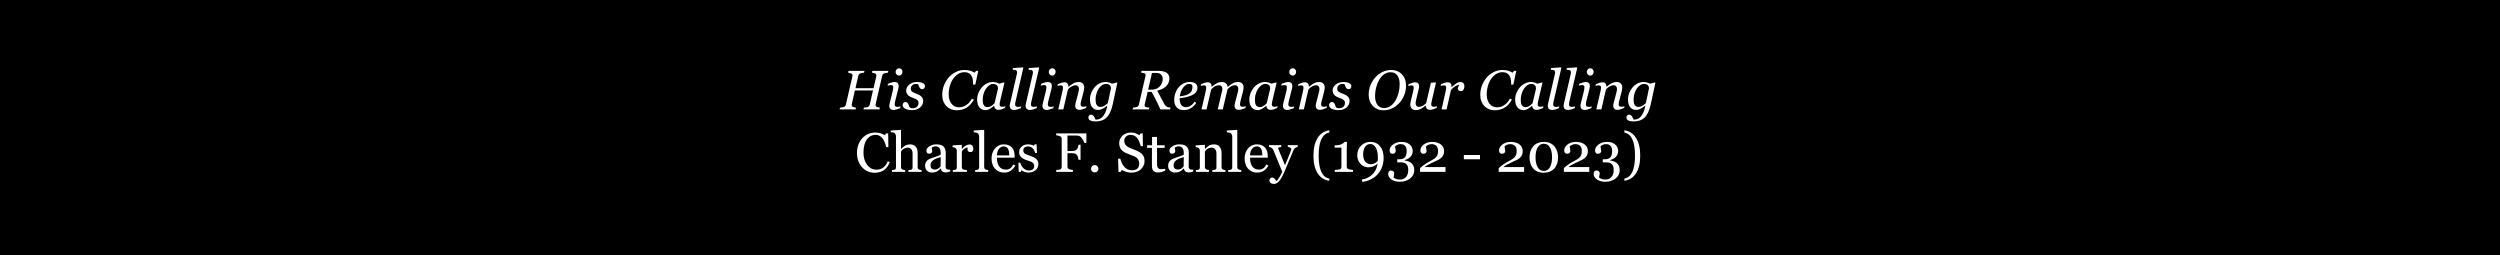 <svg width="1440" height="147" viewBox="0 0 1440 147" fill="none" xmlns="http://www.w3.org/2000/svg">
<rect x="0" y="0" width="1440" height="147" fill="#808080" stroke="none"/>
<g clip-path="url(#clip0_311_2)">
<path d="M1440 0H0V147H1440V0Z" fill="black"/>
<path d="M1440 0H0V147H1440V0Z" stroke="black"/>
<path d="M511.688 40.828L511.453 41.859C511.161 41.87 510.797 41.917 510.359 42C509.922 42.083 509.589 42.161 509.359 42.234C508.953 42.37 508.661 42.583 508.484 42.875C508.307 43.167 508.177 43.479 508.094 43.812L504.375 59.953C504.354 60.036 504.339 60.13 504.328 60.234C504.318 60.339 504.312 60.427 504.312 60.5C504.312 60.719 504.359 60.911 504.453 61.078C504.547 61.245 504.698 61.396 504.906 61.531C505.062 61.625 505.344 61.719 505.75 61.812C506.167 61.906 506.521 61.958 506.812 61.969L506.578 63H497.375L497.609 61.969C497.87 61.948 498.24 61.917 498.719 61.875C499.198 61.833 499.536 61.771 499.734 61.688C500.099 61.552 500.38 61.354 500.578 61.094C500.776 60.833 500.917 60.51 501 60.125L502.844 52.125H492.422L490.625 59.953C490.604 60.036 490.589 60.125 490.578 60.219C490.568 60.312 490.562 60.401 490.562 60.484C490.562 60.693 490.609 60.891 490.703 61.078C490.807 61.266 490.958 61.417 491.156 61.531C491.312 61.625 491.594 61.719 492 61.812C492.417 61.906 492.771 61.958 493.062 61.969L492.828 63H483.625L483.859 61.969C484.12 61.948 484.49 61.917 484.969 61.875C485.448 61.833 485.786 61.771 485.984 61.688C486.349 61.552 486.63 61.354 486.828 61.094C487.026 60.833 487.167 60.51 487.25 60.125L490.984 43.969C491.005 43.885 491.021 43.802 491.031 43.719C491.042 43.625 491.047 43.531 491.047 43.438C491.047 43.208 491 43.01 490.906 42.844C490.823 42.677 490.667 42.531 490.438 42.406C490.188 42.271 489.875 42.151 489.5 42.047C489.125 41.943 488.792 41.88 488.5 41.859L488.734 40.828H497.938L497.703 41.859C497.411 41.87 497.047 41.917 496.609 42C496.172 42.083 495.839 42.161 495.609 42.234C495.203 42.37 494.911 42.583 494.734 42.875C494.557 43.167 494.427 43.479 494.344 43.812L492.75 50.797H503.172L504.734 43.969C504.755 43.885 504.771 43.802 504.781 43.719C504.792 43.625 504.797 43.536 504.797 43.453C504.797 43.224 504.75 43.026 504.656 42.859C504.573 42.682 504.417 42.531 504.188 42.406C503.938 42.271 503.625 42.151 503.25 42.047C502.875 41.943 502.542 41.88 502.25 41.859L502.484 40.828H511.688ZM518.719 61.297L518.484 62.297C517.526 62.682 516.76 62.948 516.188 63.094C515.615 63.25 515.125 63.328 514.719 63.328C513.885 63.328 513.26 63.115 512.844 62.688C512.427 62.25 512.219 61.714 512.219 61.078C512.219 60.839 512.24 60.589 512.281 60.328C512.323 60.068 512.391 59.74 512.484 59.344L514.141 52.703C514.224 52.339 514.302 51.948 514.375 51.531C514.458 51.115 514.5 50.76 514.5 50.469C514.5 49.885 514.401 49.5 514.203 49.312C514.016 49.115 513.625 49.016 513.031 49.016C512.802 49.016 512.495 49.052 512.109 49.125C511.734 49.198 511.448 49.26 511.25 49.312L511.484 48.312C512.297 47.948 513.026 47.677 513.672 47.5C514.318 47.323 514.828 47.234 515.203 47.234C516.057 47.234 516.677 47.438 517.062 47.844C517.448 48.25 517.641 48.797 517.641 49.484C517.641 49.672 517.62 49.927 517.578 50.25C517.536 50.573 517.474 50.896 517.391 51.219L515.719 57.859C515.615 58.266 515.521 58.667 515.438 59.062C515.365 59.448 515.328 59.766 515.328 60.016C515.328 60.609 515.458 61.016 515.719 61.234C515.99 61.453 516.422 61.562 517.016 61.562C517.214 61.562 517.495 61.536 517.859 61.484C518.234 61.432 518.521 61.37 518.719 61.297ZM519.828 41.328C519.828 41.922 519.635 42.443 519.25 42.891C518.865 43.328 518.385 43.547 517.812 43.547C517.281 43.547 516.823 43.339 516.438 42.922C516.052 42.495 515.859 42.01 515.859 41.469C515.859 40.896 516.052 40.396 516.438 39.969C516.823 39.542 517.281 39.328 517.812 39.328C518.406 39.328 518.891 39.531 519.266 39.938C519.641 40.333 519.828 40.797 519.828 41.328ZM525.297 63.453C523.755 63.453 522.469 63.182 521.438 62.641C520.417 62.089 519.906 61.37 519.906 60.484C519.906 60.068 520.057 59.677 520.359 59.312C520.661 58.948 521.031 58.766 521.469 58.766C521.885 58.766 522.219 58.865 522.469 59.062C522.729 59.25 522.932 59.474 523.078 59.734C523.234 60.005 523.37 60.328 523.484 60.703C523.609 61.078 523.714 61.385 523.797 61.625C523.953 61.802 524.167 61.969 524.438 62.125C524.719 62.271 525.12 62.344 525.641 62.344C526.766 62.344 527.615 62.062 528.188 61.5C528.771 60.938 529.062 60.177 529.062 59.219C529.062 58.51 528.792 57.948 528.25 57.531C527.708 57.104 526.901 56.714 525.828 56.359C525.443 56.234 524.99 56.047 524.469 55.797C523.948 55.536 523.531 55.26 523.219 54.969C522.844 54.635 522.542 54.24 522.312 53.781C522.083 53.323 521.969 52.781 521.969 52.156C521.969 50.823 522.562 49.672 523.75 48.703C524.948 47.724 526.417 47.234 528.156 47.234C528.562 47.234 529 47.255 529.469 47.297C529.938 47.339 530.453 47.453 531.016 47.641C531.505 47.807 531.922 48.057 532.266 48.391C532.609 48.714 532.781 49.135 532.781 49.656C532.781 50.083 532.635 50.474 532.344 50.828C532.062 51.172 531.688 51.344 531.219 51.344C530.833 51.344 530.516 51.26 530.266 51.094C530.016 50.927 529.807 50.703 529.641 50.422C529.474 50.141 529.339 49.839 529.234 49.516C529.13 49.193 529.016 48.875 528.891 48.562C528.693 48.479 528.516 48.422 528.359 48.391C528.203 48.359 527.995 48.344 527.734 48.344C526.714 48.344 525.938 48.62 525.406 49.172C524.885 49.714 524.625 50.359 524.625 51.109C524.625 51.839 524.859 52.391 525.328 52.766C525.807 53.13 526.594 53.51 527.688 53.906C529.104 54.417 530.13 55 530.766 55.656C531.411 56.312 531.734 57.125 531.734 58.094C531.734 59.677 531.125 60.969 529.906 61.969C528.688 62.958 527.151 63.453 525.297 63.453ZM551.031 63.516C549.896 63.516 548.823 63.318 547.812 62.922C546.802 62.526 545.922 61.948 545.172 61.188C544.411 60.417 543.812 59.484 543.375 58.391C542.948 57.297 542.734 56.062 542.734 54.688C542.734 52.719 543.068 50.88 543.734 49.172C544.401 47.464 545.318 45.938 546.484 44.594C547.609 43.302 548.958 42.266 550.531 41.484C552.115 40.703 553.766 40.312 555.484 40.312C556.786 40.312 557.927 40.464 558.906 40.766C559.896 41.068 560.708 41.443 561.344 41.891L562.219 40.828H563.469L561.781 48.734H560.5V48.109C560.5 47.255 560.432 46.443 560.297 45.672C560.161 44.891 559.901 44.188 559.516 43.562C559.141 42.958 558.625 42.479 557.969 42.125C557.323 41.76 556.495 41.578 555.484 41.578C554.203 41.578 553.01 41.922 551.906 42.609C550.812 43.286 549.865 44.193 549.062 45.328C548.271 46.432 547.635 47.792 547.156 49.406C546.677 51.021 546.438 52.667 546.438 54.344C546.438 56.562 546.979 58.365 548.062 59.75C549.156 61.125 550.62 61.812 552.453 61.812C553.984 61.812 555.391 61.359 556.672 60.453C557.964 59.547 559.016 58.333 559.828 56.812L560.953 57.406C559.641 59.646 558.177 61.224 556.562 62.141C554.948 63.057 553.104 63.516 551.031 63.516ZM572.609 60.938H572.5C572.271 61.125 571.995 61.365 571.672 61.656C571.359 61.938 570.99 62.208 570.562 62.469C570.156 62.729 569.714 62.953 569.234 63.141C568.755 63.339 568.234 63.438 567.672 63.438C566.161 63.438 564.974 62.896 564.109 61.812C563.255 60.729 562.828 59.25 562.828 57.375C562.828 56.083 563.068 54.828 563.547 53.609C564.026 52.391 564.688 51.297 565.531 50.328C566.333 49.401 567.286 48.656 568.391 48.094C569.495 47.521 570.63 47.234 571.797 47.234C572.536 47.234 573.24 47.333 573.906 47.531C574.583 47.729 575.115 47.953 575.5 48.203L578.359 47.469L578.547 47.703L576.172 57.781C576.089 58.104 576 58.5 575.906 58.969C575.823 59.427 575.781 59.766 575.781 59.984C575.781 60.578 575.906 60.979 576.156 61.188C576.406 61.396 576.828 61.5 577.422 61.5C577.62 61.5 577.901 61.469 578.266 61.406C578.63 61.344 578.911 61.276 579.109 61.203L578.875 62.203C577.938 62.578 577.24 62.849 576.781 63.016C576.323 63.182 575.766 63.266 575.109 63.266C574.359 63.266 573.766 63.047 573.328 62.609C572.891 62.172 572.651 61.615 572.609 60.938ZM574.844 51.062C574.844 50.719 574.807 50.391 574.734 50.078C574.661 49.766 574.51 49.474 574.281 49.203C574.073 48.943 573.786 48.734 573.422 48.578C573.057 48.422 572.599 48.344 572.047 48.344C571.286 48.344 570.547 48.594 569.828 49.094C569.109 49.594 568.464 50.266 567.891 51.109C567.349 51.901 566.906 52.859 566.562 53.984C566.219 55.109 566.047 56.25 566.047 57.406C566.047 58.042 566.083 58.604 566.156 59.094C566.229 59.583 566.37 60.031 566.578 60.438C566.776 60.833 567.062 61.141 567.438 61.359C567.812 61.578 568.286 61.688 568.859 61.688C569.443 61.688 570.052 61.526 570.688 61.203C571.333 60.87 572.057 60.292 572.859 59.469L574.844 51.062ZM589.453 39.047L585.094 57.859C585 58.255 584.911 58.651 584.828 59.047C584.745 59.443 584.703 59.766 584.703 60.016C584.703 60.609 584.833 61.016 585.094 61.234C585.365 61.453 585.797 61.562 586.391 61.562C586.599 61.562 586.906 61.536 587.312 61.484C587.729 61.432 588.042 61.37 588.25 61.297L588.016 62.297C587.078 62.672 586.354 62.938 585.844 63.094C585.344 63.25 584.776 63.328 584.141 63.328C583.307 63.328 582.672 63.115 582.234 62.688C581.807 62.25 581.594 61.714 581.594 61.078C581.594 60.839 581.615 60.589 581.656 60.328C581.708 60.068 581.776 59.74 581.859 59.344L585.656 42.891C585.729 42.568 585.776 42.344 585.797 42.219C585.828 42.094 585.844 41.938 585.844 41.75C585.844 41.375 585.781 41.089 585.656 40.891C585.531 40.682 585.354 40.526 585.125 40.422C584.906 40.328 584.63 40.266 584.297 40.234C583.964 40.203 583.625 40.167 583.281 40.125L583.5 39.172L589.297 38.812L589.453 39.047ZM598.578 39.047L594.219 57.859C594.125 58.255 594.036 58.651 593.953 59.047C593.87 59.443 593.828 59.766 593.828 60.016C593.828 60.609 593.958 61.016 594.219 61.234C594.49 61.453 594.922 61.562 595.516 61.562C595.724 61.562 596.031 61.536 596.438 61.484C596.854 61.432 597.167 61.37 597.375 61.297L597.141 62.297C596.203 62.672 595.479 62.938 594.969 63.094C594.469 63.25 593.901 63.328 593.266 63.328C592.432 63.328 591.797 63.115 591.359 62.688C590.932 62.25 590.719 61.714 590.719 61.078C590.719 60.839 590.74 60.589 590.781 60.328C590.833 60.068 590.901 59.74 590.984 59.344L594.781 42.891C594.854 42.568 594.901 42.344 594.922 42.219C594.953 42.094 594.969 41.938 594.969 41.75C594.969 41.375 594.906 41.089 594.781 40.891C594.656 40.682 594.479 40.526 594.25 40.422C594.031 40.328 593.755 40.266 593.422 40.234C593.089 40.203 592.75 40.167 592.406 40.125L592.625 39.172L598.422 38.812L598.578 39.047ZM606.938 61.297L606.703 62.297C605.745 62.682 604.979 62.948 604.406 63.094C603.833 63.25 603.344 63.328 602.938 63.328C602.104 63.328 601.479 63.115 601.062 62.688C600.646 62.25 600.438 61.714 600.438 61.078C600.438 60.839 600.458 60.589 600.5 60.328C600.542 60.068 600.609 59.74 600.703 59.344L602.359 52.703C602.443 52.339 602.521 51.948 602.594 51.531C602.677 51.115 602.719 50.76 602.719 50.469C602.719 49.885 602.62 49.5 602.422 49.312C602.234 49.115 601.844 49.016 601.25 49.016C601.021 49.016 600.714 49.052 600.328 49.125C599.953 49.198 599.667 49.26 599.469 49.312L599.703 48.312C600.516 47.948 601.245 47.677 601.891 47.5C602.536 47.323 603.047 47.234 603.422 47.234C604.276 47.234 604.896 47.438 605.281 47.844C605.667 48.25 605.859 48.797 605.859 49.484C605.859 49.672 605.839 49.927 605.797 50.25C605.755 50.573 605.693 50.896 605.609 51.219L603.938 57.859C603.833 58.266 603.74 58.667 603.656 59.062C603.583 59.448 603.547 59.766 603.547 60.016C603.547 60.609 603.677 61.016 603.938 61.234C604.208 61.453 604.641 61.562 605.234 61.562C605.432 61.562 605.714 61.536 606.078 61.484C606.453 61.432 606.74 61.37 606.938 61.297ZM608.047 41.328C608.047 41.922 607.854 42.443 607.469 42.891C607.083 43.328 606.604 43.547 606.031 43.547C605.5 43.547 605.042 43.339 604.656 42.922C604.271 42.495 604.078 42.01 604.078 41.469C604.078 40.896 604.271 40.396 604.656 39.969C605.042 39.542 605.5 39.328 606.031 39.328C606.625 39.328 607.109 39.531 607.484 39.938C607.859 40.333 608.047 40.797 608.047 41.328ZM625.812 61.188L625.578 62.188C624.641 62.562 623.911 62.833 623.391 63C622.87 63.177 622.344 63.266 621.812 63.266C620.979 63.266 620.354 63.052 619.938 62.625C619.521 62.188 619.312 61.651 619.312 61.016C619.312 60.786 619.333 60.536 619.375 60.266C619.417 59.984 619.484 59.656 619.578 59.281L621.109 53.453C621.224 53.005 621.312 52.599 621.375 52.234C621.448 51.87 621.484 51.578 621.484 51.359C621.484 50.661 621.318 50.109 620.984 49.703C620.651 49.297 620.156 49.094 619.5 49.094C618.865 49.094 618.151 49.302 617.359 49.719C616.568 50.135 615.823 50.74 615.125 51.531L612.484 63H609.578L611.906 52.875C611.958 52.625 612.031 52.266 612.125 51.797C612.229 51.318 612.281 50.932 612.281 50.641C612.281 50.057 612.182 49.667 611.984 49.469C611.786 49.271 611.391 49.172 610.797 49.172C610.568 49.172 610.276 49.214 609.922 49.297C609.568 49.37 609.292 49.432 609.094 49.484L609.328 48.484C610.141 48.12 610.859 47.849 611.484 47.672C612.109 47.495 612.646 47.406 613.094 47.406C613.917 47.406 614.505 47.63 614.859 48.078C615.214 48.526 615.401 49.146 615.422 49.938H615.516C616.661 49.021 617.651 48.344 618.484 47.906C619.318 47.458 620.266 47.234 621.328 47.234C622.328 47.234 623.109 47.526 623.672 48.109C624.234 48.682 624.516 49.438 624.516 50.375C624.516 50.562 624.484 50.896 624.422 51.375C624.37 51.854 624.281 52.328 624.156 52.797L622.844 57.812C622.75 58.146 622.656 58.531 622.562 58.969C622.479 59.396 622.438 59.729 622.438 59.969C622.438 60.562 622.568 60.969 622.828 61.188C623.089 61.396 623.516 61.5 624.109 61.5C624.307 61.5 624.589 61.469 624.953 61.406C625.328 61.333 625.615 61.26 625.812 61.188ZM637.812 60.891L637.703 60.859C637.495 61.026 637.198 61.26 636.812 61.562C636.438 61.865 636.042 62.13 635.625 62.359C635.146 62.641 634.661 62.87 634.172 63.047C633.682 63.224 633.141 63.312 632.547 63.312C631.036 63.312 629.87 62.781 629.047 61.719C628.234 60.646 627.828 59.172 627.828 57.297C627.828 56.005 628.062 54.75 628.531 53.531C629.01 52.312 629.661 51.229 630.484 50.281C631.276 49.365 632.224 48.63 633.328 48.078C634.432 47.516 635.589 47.234 636.797 47.234C637.547 47.234 638.255 47.333 638.922 47.531C639.589 47.719 640.125 47.943 640.531 48.203L643.391 47.469L643.578 47.703L640.953 60.016C640.557 61.88 640.047 63.453 639.422 64.734C638.807 66.026 638.094 67.047 637.281 67.797C636.448 68.568 635.526 69.115 634.516 69.438C633.516 69.771 632.38 69.938 631.109 69.938C630.245 69.938 629.536 69.87 628.984 69.734C628.443 69.599 628.016 69.422 627.703 69.203C627.391 68.984 627.177 68.734 627.062 68.453C626.958 68.182 626.906 67.922 626.906 67.672C626.906 67.203 627.047 66.807 627.328 66.484C627.609 66.172 627.995 66.016 628.484 66.016C628.87 66.016 629.198 66.125 629.469 66.344C629.74 66.573 629.958 66.818 630.125 67.078C630.302 67.349 630.474 67.672 630.641 68.047C630.807 68.422 630.932 68.703 631.016 68.891H631.484C632.057 68.891 632.672 68.76 633.328 68.5C633.984 68.24 634.583 67.818 635.125 67.234C635.677 66.63 636.193 65.818 636.672 64.797C637.151 63.786 637.531 62.484 637.812 60.891ZM639.906 50.906C639.906 50.615 639.859 50.318 639.766 50.016C639.682 49.703 639.521 49.417 639.281 49.156C639.052 48.906 638.76 48.708 638.406 48.562C638.052 48.417 637.599 48.344 637.047 48.344C636.245 48.344 635.484 48.589 634.766 49.078C634.057 49.557 633.417 50.219 632.844 51.062C632.312 51.854 631.88 52.812 631.547 53.938C631.214 55.062 631.047 56.193 631.047 57.328C631.047 57.943 631.089 58.51 631.172 59.031C631.266 59.542 631.422 59.99 631.641 60.375C631.859 60.76 632.146 61.062 632.5 61.281C632.865 61.49 633.333 61.594 633.906 61.594C634.635 61.594 635.359 61.385 636.078 60.969C636.797 60.542 637.479 60 638.125 59.344L639.906 50.906ZM674.203 61.969L673.953 63H668.344C667.458 60.896 666.62 59.099 665.828 57.609C665.047 56.109 664.219 54.542 663.344 52.906H661.031L659.375 60.062C659.354 60.146 659.333 60.245 659.312 60.359C659.302 60.474 659.297 60.557 659.297 60.609C659.297 60.849 659.339 61.057 659.422 61.234C659.516 61.411 659.677 61.552 659.906 61.656C660.052 61.719 660.359 61.786 660.828 61.859C661.307 61.922 661.703 61.958 662.016 61.969L661.766 63H652.391L652.641 61.969C652.901 61.948 653.271 61.911 653.75 61.859C654.229 61.807 654.573 61.74 654.781 61.656C655.156 61.51 655.443 61.302 655.641 61.031C655.839 60.75 655.974 60.427 656.047 60.062L659.781 43.875C659.802 43.771 659.818 43.667 659.828 43.562C659.849 43.448 659.859 43.339 659.859 43.234C659.859 43.016 659.818 42.823 659.734 42.656C659.651 42.49 659.495 42.359 659.266 42.266C659.047 42.182 658.729 42.099 658.312 42.016C657.896 41.932 657.552 41.88 657.281 41.859L657.516 40.828H667.484C668.38 40.828 669.198 40.917 669.938 41.094C670.677 41.271 671.297 41.516 671.797 41.828C672.349 42.161 672.781 42.599 673.094 43.141C673.417 43.682 673.578 44.323 673.578 45.062C673.578 46.042 673.396 46.938 673.031 47.75C672.667 48.552 672.172 49.24 671.547 49.812C670.891 50.406 670.146 50.901 669.312 51.297C668.479 51.682 667.562 51.99 666.562 52.219C667.375 53.792 668.036 55.036 668.547 55.953C669.057 56.87 669.656 58 670.344 59.344C670.698 60.021 671.016 60.51 671.297 60.812C671.578 61.104 671.875 61.339 672.188 61.516C672.448 61.661 672.786 61.771 673.203 61.844C673.62 61.917 673.953 61.958 674.203 61.969ZM669.734 45.391C669.734 44.328 669.406 43.5 668.75 42.906C668.104 42.312 667.193 42.016 666.016 42.016H663.531L661.328 51.641H663.547C665.255 51.641 666.714 51.047 667.922 49.859C669.13 48.661 669.734 47.172 669.734 45.391ZM689.734 50.484C689.734 51.589 689.385 52.536 688.688 53.328C688 54.12 686.995 54.75 685.672 55.219C684.703 55.573 683.724 55.859 682.734 56.078C681.745 56.297 680.651 56.479 679.453 56.625C679.453 58.271 679.755 59.531 680.359 60.406C680.974 61.271 681.87 61.703 683.047 61.703C684.089 61.703 685.005 61.443 685.797 60.922C686.599 60.401 687.385 59.625 688.156 58.594L689.047 59.25C688.214 60.521 687.172 61.536 685.922 62.297C684.672 63.057 683.375 63.438 682.031 63.438C680.188 63.438 678.776 62.922 677.797 61.891C676.828 60.859 676.344 59.396 676.344 57.5C676.344 56.188 676.547 54.938 676.953 53.75C677.37 52.552 677.974 51.458 678.766 50.469C679.536 49.5 680.479 48.719 681.594 48.125C682.719 47.531 683.958 47.234 685.312 47.234C686.812 47.234 687.922 47.542 688.641 48.156C689.37 48.76 689.734 49.536 689.734 50.484ZM686.859 50.094C686.859 49.688 686.802 49.37 686.688 49.141C686.573 48.901 686.427 48.724 686.25 48.609C686.062 48.484 685.865 48.406 685.656 48.375C685.448 48.344 685.234 48.328 685.016 48.328C683.766 48.328 682.609 49.016 681.547 50.391C680.495 51.766 679.828 53.479 679.547 55.531C680.276 55.427 681.099 55.281 682.016 55.094C682.932 54.896 683.693 54.641 684.297 54.328C685.161 53.88 685.802 53.307 686.219 52.609C686.646 51.901 686.859 51.062 686.859 50.094ZM717.594 61.234L717.359 62.234C716.401 62.62 715.635 62.885 715.062 63.031C714.49 63.188 714 63.266 713.594 63.266C712.76 63.266 712.135 63.052 711.719 62.625C711.302 62.188 711.094 61.651 711.094 61.016C711.094 60.786 711.115 60.536 711.156 60.266C711.198 59.984 711.266 59.656 711.359 59.281L712.891 53.453C713.005 53.005 713.094 52.599 713.156 52.234C713.229 51.87 713.266 51.578 713.266 51.359C713.266 50.661 713.115 50.109 712.812 49.703C712.51 49.297 712.031 49.094 711.375 49.094C710.677 49.094 709.99 49.26 709.312 49.594C708.646 49.917 707.891 50.526 707.047 51.422L704.328 63H701.422L703.875 52.562C703.927 52.333 703.974 52.094 704.016 51.844C704.068 51.583 704.094 51.391 704.094 51.266C704.094 50.589 703.922 50.057 703.578 49.672C703.245 49.286 702.75 49.094 702.094 49.094C701.5 49.094 700.844 49.245 700.125 49.547C699.406 49.839 698.573 50.5 697.625 51.531L694.984 63H692.078L694.406 52.875C694.49 52.51 694.568 52.12 694.641 51.703C694.724 51.286 694.766 50.932 694.766 50.641C694.766 50.036 694.667 49.641 694.469 49.453C694.271 49.255 693.885 49.156 693.312 49.156C693.083 49.156 692.786 49.198 692.422 49.281C692.068 49.365 691.792 49.432 691.594 49.484L691.828 48.484C692.641 48.12 693.359 47.849 693.984 47.672C694.609 47.495 695.146 47.406 695.594 47.406C696.427 47.406 697.016 47.635 697.359 48.094C697.714 48.542 697.901 49.156 697.922 49.938H698.016C699.245 48.969 700.255 48.276 701.047 47.859C701.839 47.443 702.781 47.234 703.875 47.234C704.802 47.234 705.552 47.505 706.125 48.047C706.708 48.578 707.036 49.25 707.109 50.062H707.172C708.286 49.135 709.276 48.432 710.141 47.953C711.016 47.474 712.031 47.234 713.188 47.234C714.188 47.234 714.953 47.526 715.484 48.109C716.026 48.682 716.297 49.438 716.297 50.375C716.297 50.562 716.266 50.896 716.203 51.375C716.151 51.854 716.062 52.328 715.938 52.797L714.625 57.812C714.531 58.146 714.443 58.531 714.359 58.969C714.276 59.396 714.234 59.729 714.234 59.969C714.234 60.562 714.359 60.969 714.609 61.188C714.859 61.396 715.281 61.5 715.875 61.5C716.073 61.5 716.359 61.474 716.734 61.422C717.109 61.37 717.396 61.307 717.594 61.234ZM729.391 60.938H729.281C729.052 61.125 728.776 61.365 728.453 61.656C728.141 61.938 727.771 62.208 727.344 62.469C726.938 62.729 726.495 62.953 726.016 63.141C725.536 63.339 725.016 63.438 724.453 63.438C722.943 63.438 721.755 62.896 720.891 61.812C720.036 60.729 719.609 59.25 719.609 57.375C719.609 56.083 719.849 54.828 720.328 53.609C720.807 52.391 721.469 51.297 722.312 50.328C723.115 49.401 724.068 48.656 725.172 48.094C726.276 47.521 727.411 47.234 728.578 47.234C729.318 47.234 730.021 47.333 730.688 47.531C731.365 47.729 731.896 47.953 732.281 48.203L735.141 47.469L735.328 47.703L732.953 57.781C732.87 58.104 732.781 58.5 732.688 58.969C732.604 59.427 732.562 59.766 732.562 59.984C732.562 60.578 732.688 60.979 732.938 61.188C733.188 61.396 733.609 61.5 734.203 61.5C734.401 61.5 734.682 61.469 735.047 61.406C735.411 61.344 735.693 61.276 735.891 61.203L735.656 62.203C734.719 62.578 734.021 62.849 733.562 63.016C733.104 63.182 732.547 63.266 731.891 63.266C731.141 63.266 730.547 63.047 730.109 62.609C729.672 62.172 729.432 61.615 729.391 60.938ZM731.625 51.062C731.625 50.719 731.589 50.391 731.516 50.078C731.443 49.766 731.292 49.474 731.062 49.203C730.854 48.943 730.568 48.734 730.203 48.578C729.839 48.422 729.38 48.344 728.828 48.344C728.068 48.344 727.328 48.594 726.609 49.094C725.891 49.594 725.245 50.266 724.672 51.109C724.13 51.901 723.688 52.859 723.344 53.984C723 55.109 722.828 56.25 722.828 57.406C722.828 58.042 722.865 58.604 722.938 59.094C723.01 59.583 723.151 60.031 723.359 60.438C723.557 60.833 723.844 61.141 724.219 61.359C724.594 61.578 725.068 61.688 725.641 61.688C726.224 61.688 726.833 61.526 727.469 61.203C728.115 60.87 728.839 60.292 729.641 59.469L731.625 51.062ZM745.469 61.297L745.234 62.297C744.276 62.682 743.51 62.948 742.938 63.094C742.365 63.25 741.875 63.328 741.469 63.328C740.635 63.328 740.01 63.115 739.594 62.688C739.177 62.25 738.969 61.714 738.969 61.078C738.969 60.839 738.99 60.589 739.031 60.328C739.073 60.068 739.141 59.74 739.234 59.344L740.891 52.703C740.974 52.339 741.052 51.948 741.125 51.531C741.208 51.115 741.25 50.76 741.25 50.469C741.25 49.885 741.151 49.5 740.953 49.312C740.766 49.115 740.375 49.016 739.781 49.016C739.552 49.016 739.245 49.052 738.859 49.125C738.484 49.198 738.198 49.26 738 49.312L738.234 48.312C739.047 47.948 739.776 47.677 740.422 47.5C741.068 47.323 741.578 47.234 741.953 47.234C742.807 47.234 743.427 47.438 743.812 47.844C744.198 48.25 744.391 48.797 744.391 49.484C744.391 49.672 744.37 49.927 744.328 50.25C744.286 50.573 744.224 50.896 744.141 51.219L742.469 57.859C742.365 58.266 742.271 58.667 742.188 59.062C742.115 59.448 742.078 59.766 742.078 60.016C742.078 60.609 742.208 61.016 742.469 61.234C742.74 61.453 743.172 61.562 743.766 61.562C743.964 61.562 744.245 61.536 744.609 61.484C744.984 61.432 745.271 61.37 745.469 61.297ZM746.578 41.328C746.578 41.922 746.385 42.443 746 42.891C745.615 43.328 745.135 43.547 744.562 43.547C744.031 43.547 743.573 43.339 743.188 42.922C742.802 42.495 742.609 42.01 742.609 41.469C742.609 40.896 742.802 40.396 743.188 39.969C743.573 39.542 744.031 39.328 744.562 39.328C745.156 39.328 745.641 39.531 746.016 39.938C746.391 40.333 746.578 40.797 746.578 41.328ZM764.344 61.188L764.109 62.188C763.172 62.562 762.443 62.833 761.922 63C761.401 63.177 760.875 63.266 760.344 63.266C759.51 63.266 758.885 63.052 758.469 62.625C758.052 62.188 757.844 61.651 757.844 61.016C757.844 60.786 757.865 60.536 757.906 60.266C757.948 59.984 758.016 59.656 758.109 59.281L759.641 53.453C759.755 53.005 759.844 52.599 759.906 52.234C759.979 51.87 760.016 51.578 760.016 51.359C760.016 50.661 759.849 50.109 759.516 49.703C759.182 49.297 758.688 49.094 758.031 49.094C757.396 49.094 756.682 49.302 755.891 49.719C755.099 50.135 754.354 50.74 753.656 51.531L751.016 63H748.109L750.438 52.875C750.49 52.625 750.562 52.266 750.656 51.797C750.76 51.318 750.812 50.932 750.812 50.641C750.812 50.057 750.714 49.667 750.516 49.469C750.318 49.271 749.922 49.172 749.328 49.172C749.099 49.172 748.807 49.214 748.453 49.297C748.099 49.37 747.823 49.432 747.625 49.484L747.859 48.484C748.672 48.12 749.391 47.849 750.016 47.672C750.641 47.495 751.177 47.406 751.625 47.406C752.448 47.406 753.036 47.63 753.391 48.078C753.745 48.526 753.932 49.146 753.953 49.938H754.047C755.193 49.021 756.182 48.344 757.016 47.906C757.849 47.458 758.797 47.234 759.859 47.234C760.859 47.234 761.641 47.526 762.203 48.109C762.766 48.682 763.047 49.438 763.047 50.375C763.047 50.562 763.016 50.896 762.953 51.375C762.901 51.854 762.812 52.328 762.688 52.797L761.375 57.812C761.281 58.146 761.188 58.531 761.094 58.969C761.01 59.396 760.969 59.729 760.969 59.969C760.969 60.562 761.099 60.969 761.359 61.188C761.62 61.396 762.047 61.5 762.641 61.5C762.839 61.5 763.12 61.469 763.484 61.406C763.859 61.333 764.146 61.26 764.344 61.188ZM770.922 63.453C769.38 63.453 768.094 63.182 767.062 62.641C766.042 62.089 765.531 61.37 765.531 60.484C765.531 60.068 765.682 59.677 765.984 59.312C766.286 58.948 766.656 58.766 767.094 58.766C767.51 58.766 767.844 58.865 768.094 59.062C768.354 59.25 768.557 59.474 768.703 59.734C768.859 60.005 768.995 60.328 769.109 60.703C769.234 61.078 769.339 61.385 769.422 61.625C769.578 61.802 769.792 61.969 770.062 62.125C770.344 62.271 770.745 62.344 771.266 62.344C772.391 62.344 773.24 62.062 773.812 61.5C774.396 60.938 774.688 60.177 774.688 59.219C774.688 58.51 774.417 57.948 773.875 57.531C773.333 57.104 772.526 56.714 771.453 56.359C771.068 56.234 770.615 56.047 770.094 55.797C769.573 55.536 769.156 55.26 768.844 54.969C768.469 54.635 768.167 54.24 767.938 53.781C767.708 53.323 767.594 52.781 767.594 52.156C767.594 50.823 768.188 49.672 769.375 48.703C770.573 47.724 772.042 47.234 773.781 47.234C774.188 47.234 774.625 47.255 775.094 47.297C775.562 47.339 776.078 47.453 776.641 47.641C777.13 47.807 777.547 48.057 777.891 48.391C778.234 48.714 778.406 49.135 778.406 49.656C778.406 50.083 778.26 50.474 777.969 50.828C777.688 51.172 777.312 51.344 776.844 51.344C776.458 51.344 776.141 51.26 775.891 51.094C775.641 50.927 775.432 50.703 775.266 50.422C775.099 50.141 774.964 49.839 774.859 49.516C774.755 49.193 774.641 48.875 774.516 48.562C774.318 48.479 774.141 48.422 773.984 48.391C773.828 48.359 773.62 48.344 773.359 48.344C772.339 48.344 771.562 48.62 771.031 49.172C770.51 49.714 770.25 50.359 770.25 51.109C770.25 51.839 770.484 52.391 770.953 52.766C771.432 53.13 772.219 53.51 773.312 53.906C774.729 54.417 775.755 55 776.391 55.656C777.036 56.312 777.359 57.125 777.359 58.094C777.359 59.677 776.75 60.969 775.531 61.969C774.312 62.958 772.776 63.453 770.922 63.453ZM809.875 49.359C809.875 51.339 809.51 53.203 808.781 54.953C808.052 56.693 807.099 58.182 805.922 59.422C804.714 60.693 803.333 61.698 801.781 62.438C800.24 63.167 798.641 63.531 796.984 63.531C794.401 63.531 792.318 62.693 790.734 61.016C789.151 59.339 788.359 57.188 788.359 54.562C788.359 52.542 788.724 50.667 789.453 48.938C790.182 47.198 791.13 45.698 792.297 44.438C793.474 43.156 794.844 42.146 796.406 41.406C797.979 40.667 799.594 40.297 801.25 40.297C803.792 40.297 805.865 41.12 807.469 42.766C809.073 44.401 809.875 46.599 809.875 49.359ZM803.906 57.703C804.646 56.411 805.214 54.953 805.609 53.328C806.005 51.703 806.203 50.078 806.203 48.453C806.203 46.37 805.76 44.708 804.875 43.469C803.99 42.229 802.688 41.609 800.969 41.609C799.635 41.609 798.396 42.005 797.25 42.797C796.104 43.589 795.104 44.75 794.25 46.281C793.51 47.625 792.953 49.104 792.578 50.719C792.214 52.333 792.031 53.854 792.031 55.281C792.031 57.469 792.479 59.172 793.375 60.391C794.281 61.609 795.573 62.219 797.25 62.219C798.677 62.219 799.958 61.792 801.094 60.938C802.229 60.083 803.167 59.005 803.906 57.703ZM821.219 60.812H821.125C820.646 61.198 820.188 61.552 819.75 61.875C819.312 62.198 818.88 62.469 818.453 62.688C817.953 62.938 817.5 63.115 817.094 63.219C816.688 63.333 816.156 63.391 815.5 63.391C814.5 63.391 813.724 63.104 813.172 62.531C812.62 61.948 812.344 61.188 812.344 60.25C812.344 60 812.365 59.703 812.406 59.359C812.448 59.016 812.547 58.505 812.703 57.828L813.922 52.875C814.026 52.417 814.109 52.01 814.172 51.656C814.245 51.302 814.281 50.964 814.281 50.641C814.281 50.057 814.182 49.672 813.984 49.484C813.797 49.286 813.406 49.188 812.812 49.188C812.583 49.188 812.292 49.229 811.938 49.312C811.583 49.396 811.307 49.464 811.109 49.516L811.344 48.516C812.156 48.151 812.87 47.875 813.484 47.688C814.109 47.5 814.609 47.406 814.984 47.406C815.818 47.406 816.427 47.604 816.812 48C817.208 48.385 817.406 48.938 817.406 49.656C817.406 49.844 817.385 50.099 817.344 50.422C817.302 50.745 817.24 51.068 817.156 51.391L815.766 57.172C815.661 57.609 815.573 58.021 815.5 58.406C815.438 58.781 815.406 59.068 815.406 59.266C815.406 59.964 815.557 60.516 815.859 60.922C816.161 61.328 816.641 61.531 817.297 61.531C817.964 61.531 818.646 61.359 819.344 61.016C820.052 60.661 820.76 60.13 821.469 59.422L824.203 47.656L826.922 47.469L827.109 47.703L824.781 57.766C824.677 58.193 824.583 58.625 824.5 59.062C824.417 59.49 824.375 59.792 824.375 59.969C824.375 60.562 824.5 60.969 824.75 61.188C825.01 61.396 825.438 61.5 826.031 61.5C826.229 61.5 826.51 61.469 826.875 61.406C827.24 61.344 827.521 61.276 827.719 61.203L827.484 62.203C826.62 62.557 825.896 62.823 825.312 63C824.74 63.177 824.208 63.266 823.719 63.266C822.875 63.266 822.245 63.021 821.828 62.531C821.422 62.042 821.219 61.469 821.219 60.812ZM843.484 49.781C843.484 50.073 843.443 50.396 843.359 50.75C843.276 51.094 843.156 51.38 843 51.609C842.812 51.891 842.604 52.109 842.375 52.266C842.156 52.411 841.839 52.484 841.422 52.484C840.859 52.484 840.438 52.344 840.156 52.062C839.875 51.781 839.734 51.469 839.734 51.125C839.734 50.802 839.812 50.443 839.969 50.047C840.125 49.641 840.286 49.24 840.453 48.844C840.328 48.844 840.12 48.88 839.828 48.953C839.547 49.016 839.203 49.146 838.797 49.344C838.391 49.542 837.927 49.839 837.406 50.234C836.896 50.63 836.349 51.156 835.766 51.812L833.25 63H830.344L832.625 52.875C832.677 52.625 832.75 52.25 832.844 51.75C832.948 51.25 833 50.88 833 50.641C833 50.057 832.901 49.667 832.703 49.469C832.505 49.271 832.109 49.172 831.516 49.172C831.286 49.172 830.995 49.214 830.641 49.297C830.286 49.37 830.01 49.432 829.812 49.484L830.047 48.484C830.859 48.12 831.578 47.849 832.203 47.672C832.828 47.495 833.365 47.406 833.812 47.406C834.646 47.406 835.24 47.635 835.594 48.094C835.948 48.542 836.125 49.219 836.125 50.125H836.219C837.458 49.052 838.396 48.302 839.031 47.875C839.677 47.448 840.349 47.234 841.047 47.234C841.38 47.234 841.703 47.276 842.016 47.359C842.328 47.443 842.594 47.583 842.812 47.781C843.042 48 843.208 48.255 843.312 48.547C843.427 48.828 843.484 49.24 843.484 49.781ZM860.938 63.516C859.802 63.516 858.729 63.318 857.719 62.922C856.708 62.526 855.828 61.948 855.078 61.188C854.318 60.417 853.719 59.484 853.281 58.391C852.854 57.297 852.641 56.062 852.641 54.688C852.641 52.719 852.974 50.88 853.641 49.172C854.307 47.464 855.224 45.938 856.391 44.594C857.516 43.302 858.865 42.266 860.438 41.484C862.021 40.703 863.672 40.312 865.391 40.312C866.693 40.312 867.833 40.464 868.812 40.766C869.802 41.068 870.615 41.443 871.25 41.891L872.125 40.828H873.375L871.688 48.734H870.406V48.109C870.406 47.255 870.339 46.443 870.203 45.672C870.068 44.891 869.807 44.188 869.422 43.562C869.047 42.958 868.531 42.479 867.875 42.125C867.229 41.76 866.401 41.578 865.391 41.578C864.109 41.578 862.917 41.922 861.812 42.609C860.719 43.286 859.771 44.193 858.969 45.328C858.177 46.432 857.542 47.792 857.062 49.406C856.583 51.021 856.344 52.667 856.344 54.344C856.344 56.562 856.885 58.365 857.969 59.75C859.062 61.125 860.526 61.812 862.359 61.812C863.891 61.812 865.297 61.359 866.578 60.453C867.87 59.547 868.922 58.333 869.734 56.812L870.859 57.406C869.547 59.646 868.083 61.224 866.469 62.141C864.854 63.057 863.01 63.516 860.938 63.516ZM882.516 60.938H882.406C882.177 61.125 881.901 61.365 881.578 61.656C881.266 61.938 880.896 62.208 880.469 62.469C880.062 62.729 879.62 62.953 879.141 63.141C878.661 63.339 878.141 63.438 877.578 63.438C876.068 63.438 874.88 62.896 874.016 61.812C873.161 60.729 872.734 59.25 872.734 57.375C872.734 56.083 872.974 54.828 873.453 53.609C873.932 52.391 874.594 51.297 875.438 50.328C876.24 49.401 877.193 48.656 878.297 48.094C879.401 47.521 880.536 47.234 881.703 47.234C882.443 47.234 883.146 47.333 883.812 47.531C884.49 47.729 885.021 47.953 885.406 48.203L888.266 47.469L888.453 47.703L886.078 57.781C885.995 58.104 885.906 58.5 885.812 58.969C885.729 59.427 885.688 59.766 885.688 59.984C885.688 60.578 885.812 60.979 886.062 61.188C886.312 61.396 886.734 61.5 887.328 61.5C887.526 61.5 887.807 61.469 888.172 61.406C888.536 61.344 888.818 61.276 889.016 61.203L888.781 62.203C887.844 62.578 887.146 62.849 886.688 63.016C886.229 63.182 885.672 63.266 885.016 63.266C884.266 63.266 883.672 63.047 883.234 62.609C882.797 62.172 882.557 61.615 882.516 60.938ZM884.75 51.062C884.75 50.719 884.714 50.391 884.641 50.078C884.568 49.766 884.417 49.474 884.188 49.203C883.979 48.943 883.693 48.734 883.328 48.578C882.964 48.422 882.505 48.344 881.953 48.344C881.193 48.344 880.453 48.594 879.734 49.094C879.016 49.594 878.37 50.266 877.797 51.109C877.255 51.901 876.812 52.859 876.469 53.984C876.125 55.109 875.953 56.25 875.953 57.406C875.953 58.042 875.99 58.604 876.062 59.094C876.135 59.583 876.276 60.031 876.484 60.438C876.682 60.833 876.969 61.141 877.344 61.359C877.719 61.578 878.193 61.688 878.766 61.688C879.349 61.688 879.958 61.526 880.594 61.203C881.24 60.87 881.964 60.292 882.766 59.469L884.75 51.062ZM899.359 39.047L895 57.859C894.906 58.255 894.818 58.651 894.734 59.047C894.651 59.443 894.609 59.766 894.609 60.016C894.609 60.609 894.74 61.016 895 61.234C895.271 61.453 895.703 61.562 896.297 61.562C896.505 61.562 896.812 61.536 897.219 61.484C897.635 61.432 897.948 61.37 898.156 61.297L897.922 62.297C896.984 62.672 896.26 62.938 895.75 63.094C895.25 63.25 894.682 63.328 894.047 63.328C893.214 63.328 892.578 63.115 892.141 62.688C891.714 62.25 891.5 61.714 891.5 61.078C891.5 60.839 891.521 60.589 891.562 60.328C891.615 60.068 891.682 59.74 891.766 59.344L895.562 42.891C895.635 42.568 895.682 42.344 895.703 42.219C895.734 42.094 895.75 41.938 895.75 41.75C895.75 41.375 895.688 41.089 895.562 40.891C895.438 40.682 895.26 40.526 895.031 40.422C894.812 40.328 894.536 40.266 894.203 40.234C893.87 40.203 893.531 40.167 893.188 40.125L893.406 39.172L899.203 38.812L899.359 39.047ZM908.484 39.047L904.125 57.859C904.031 58.255 903.943 58.651 903.859 59.047C903.776 59.443 903.734 59.766 903.734 60.016C903.734 60.609 903.865 61.016 904.125 61.234C904.396 61.453 904.828 61.562 905.422 61.562C905.63 61.562 905.938 61.536 906.344 61.484C906.76 61.432 907.073 61.37 907.281 61.297L907.047 62.297C906.109 62.672 905.385 62.938 904.875 63.094C904.375 63.25 903.807 63.328 903.172 63.328C902.339 63.328 901.703 63.115 901.266 62.688C900.839 62.25 900.625 61.714 900.625 61.078C900.625 60.839 900.646 60.589 900.688 60.328C900.74 60.068 900.807 59.74 900.891 59.344L904.688 42.891C904.76 42.568 904.807 42.344 904.828 42.219C904.859 42.094 904.875 41.938 904.875 41.75C904.875 41.375 904.812 41.089 904.688 40.891C904.562 40.682 904.385 40.526 904.156 40.422C903.938 40.328 903.661 40.266 903.328 40.234C902.995 40.203 902.656 40.167 902.312 40.125L902.531 39.172L908.328 38.812L908.484 39.047ZM916.844 61.297L916.609 62.297C915.651 62.682 914.885 62.948 914.312 63.094C913.74 63.25 913.25 63.328 912.844 63.328C912.01 63.328 911.385 63.115 910.969 62.688C910.552 62.25 910.344 61.714 910.344 61.078C910.344 60.839 910.365 60.589 910.406 60.328C910.448 60.068 910.516 59.74 910.609 59.344L912.266 52.703C912.349 52.339 912.427 51.948 912.5 51.531C912.583 51.115 912.625 50.76 912.625 50.469C912.625 49.885 912.526 49.5 912.328 49.312C912.141 49.115 911.75 49.016 911.156 49.016C910.927 49.016 910.62 49.052 910.234 49.125C909.859 49.198 909.573 49.26 909.375 49.312L909.609 48.312C910.422 47.948 911.151 47.677 911.797 47.5C912.443 47.323 912.953 47.234 913.328 47.234C914.182 47.234 914.802 47.438 915.188 47.844C915.573 48.25 915.766 48.797 915.766 49.484C915.766 49.672 915.745 49.927 915.703 50.25C915.661 50.573 915.599 50.896 915.516 51.219L913.844 57.859C913.74 58.266 913.646 58.667 913.562 59.062C913.49 59.448 913.453 59.766 913.453 60.016C913.453 60.609 913.583 61.016 913.844 61.234C914.115 61.453 914.547 61.562 915.141 61.562C915.339 61.562 915.62 61.536 915.984 61.484C916.359 61.432 916.646 61.37 916.844 61.297ZM917.953 41.328C917.953 41.922 917.76 42.443 917.375 42.891C916.99 43.328 916.51 43.547 915.938 43.547C915.406 43.547 914.948 43.339 914.562 42.922C914.177 42.495 913.984 42.01 913.984 41.469C913.984 40.896 914.177 40.396 914.562 39.969C914.948 39.542 915.406 39.328 915.938 39.328C916.531 39.328 917.016 39.531 917.391 39.938C917.766 40.333 917.953 40.797 917.953 41.328ZM935.719 61.188L935.484 62.188C934.547 62.562 933.818 62.833 933.297 63C932.776 63.177 932.25 63.266 931.719 63.266C930.885 63.266 930.26 63.052 929.844 62.625C929.427 62.188 929.219 61.651 929.219 61.016C929.219 60.786 929.24 60.536 929.281 60.266C929.323 59.984 929.391 59.656 929.484 59.281L931.016 53.453C931.13 53.005 931.219 52.599 931.281 52.234C931.354 51.87 931.391 51.578 931.391 51.359C931.391 50.661 931.224 50.109 930.891 49.703C930.557 49.297 930.062 49.094 929.406 49.094C928.771 49.094 928.057 49.302 927.266 49.719C926.474 50.135 925.729 50.74 925.031 51.531L922.391 63H919.484L921.812 52.875C921.865 52.625 921.938 52.266 922.031 51.797C922.135 51.318 922.188 50.932 922.188 50.641C922.188 50.057 922.089 49.667 921.891 49.469C921.693 49.271 921.297 49.172 920.703 49.172C920.474 49.172 920.182 49.214 919.828 49.297C919.474 49.37 919.198 49.432 919 49.484L919.234 48.484C920.047 48.12 920.766 47.849 921.391 47.672C922.016 47.495 922.552 47.406 923 47.406C923.823 47.406 924.411 47.63 924.766 48.078C925.12 48.526 925.307 49.146 925.328 49.938H925.422C926.568 49.021 927.557 48.344 928.391 47.906C929.224 47.458 930.172 47.234 931.234 47.234C932.234 47.234 933.016 47.526 933.578 48.109C934.141 48.682 934.422 49.438 934.422 50.375C934.422 50.562 934.391 50.896 934.328 51.375C934.276 51.854 934.188 52.328 934.062 52.797L932.75 57.812C932.656 58.146 932.562 58.531 932.469 58.969C932.385 59.396 932.344 59.729 932.344 59.969C932.344 60.562 932.474 60.969 932.734 61.188C932.995 61.396 933.422 61.5 934.016 61.5C934.214 61.5 934.495 61.469 934.859 61.406C935.234 61.333 935.521 61.26 935.719 61.188ZM947.719 60.891L947.609 60.859C947.401 61.026 947.104 61.26 946.719 61.562C946.344 61.865 945.948 62.13 945.531 62.359C945.052 62.641 944.568 62.87 944.078 63.047C943.589 63.224 943.047 63.312 942.453 63.312C940.943 63.312 939.776 62.781 938.953 61.719C938.141 60.646 937.734 59.172 937.734 57.297C937.734 56.005 937.969 54.75 938.438 53.531C938.917 52.312 939.568 51.229 940.391 50.281C941.182 49.365 942.13 48.63 943.234 48.078C944.339 47.516 945.495 47.234 946.703 47.234C947.453 47.234 948.161 47.333 948.828 47.531C949.495 47.719 950.031 47.943 950.438 48.203L953.297 47.469L953.484 47.703L950.859 60.016C950.464 61.88 949.953 63.453 949.328 64.734C948.714 66.026 948 67.047 947.188 67.797C946.354 68.568 945.432 69.115 944.422 69.438C943.422 69.771 942.286 69.938 941.016 69.938C940.151 69.938 939.443 69.87 938.891 69.734C938.349 69.599 937.922 69.422 937.609 69.203C937.297 68.984 937.083 68.734 936.969 68.453C936.865 68.182 936.812 67.922 936.812 67.672C936.812 67.203 936.953 66.807 937.234 66.484C937.516 66.172 937.901 66.016 938.391 66.016C938.776 66.016 939.104 66.125 939.375 66.344C939.646 66.573 939.865 66.818 940.031 67.078C940.208 67.349 940.38 67.672 940.547 68.047C940.714 68.422 940.839 68.703 940.922 68.891H941.391C941.964 68.891 942.578 68.76 943.234 68.5C943.891 68.24 944.49 67.818 945.031 67.234C945.583 66.63 946.099 65.818 946.578 64.797C947.057 63.786 947.438 62.484 947.719 60.891ZM949.812 50.906C949.812 50.615 949.766 50.318 949.672 50.016C949.589 49.703 949.427 49.417 949.188 49.156C948.958 48.906 948.667 48.708 948.312 48.562C947.958 48.417 947.505 48.344 946.953 48.344C946.151 48.344 945.391 48.589 944.672 49.078C943.964 49.557 943.323 50.219 942.75 51.062C942.219 51.854 941.786 52.812 941.453 53.938C941.12 55.062 940.953 56.193 940.953 57.328C940.953 57.943 940.995 58.51 941.078 59.031C941.172 59.542 941.328 59.99 941.547 60.375C941.766 60.76 942.052 61.062 942.406 61.281C942.771 61.49 943.24 61.594 943.812 61.594C944.542 61.594 945.266 61.385 945.984 60.969C946.703 60.542 947.385 60 948.031 59.344L949.812 50.906ZM503.703 99.516C502.38 99.516 501.109 99.255 499.891 98.734C498.682 98.213 497.609 97.463 496.672 96.484C495.745 95.505 495.005 94.312 494.453 92.906C493.901 91.49 493.625 89.896 493.625 88.125C493.625 86.354 493.896 84.75 494.438 83.312C494.979 81.865 495.729 80.62 496.688 79.578C497.635 78.547 498.755 77.75 500.047 77.188C501.339 76.625 502.719 76.344 504.188 76.344C505.281 76.344 506.271 76.479 507.156 76.75C508.042 77.021 508.885 77.401 509.688 77.891L510.328 76.828H511.578L511.719 84.734H510.438C510.271 83.963 510.021 83.13 509.688 82.234C509.354 81.328 508.964 80.562 508.516 79.938C508.016 79.229 507.422 78.677 506.734 78.281C506.047 77.875 505.26 77.672 504.375 77.672C503.365 77.672 502.422 77.896 501.547 78.344C500.682 78.792 499.932 79.453 499.297 80.328C498.693 81.172 498.219 82.245 497.875 83.547C497.531 84.849 497.359 86.302 497.359 87.906C497.359 89.323 497.536 90.625 497.891 91.812C498.255 92.99 498.771 94.026 499.438 94.922C500.104 95.807 500.891 96.5 501.797 97C502.714 97.5 503.734 97.75 504.859 97.75C505.703 97.75 506.479 97.62 507.188 97.359C507.896 97.088 508.51 96.734 509.031 96.297C509.552 95.838 510.01 95.318 510.406 94.734C510.802 94.151 511.125 93.516 511.375 92.828L512.547 93.391C511.651 95.588 510.464 97.162 508.984 98.109C507.505 99.047 505.745 99.516 503.703 99.516ZM530.828 99H523.266V97.969C523.505 97.948 523.771 97.927 524.062 97.906C524.354 97.885 524.594 97.844 524.781 97.781C525.073 97.688 525.286 97.526 525.422 97.297C525.568 97.057 525.641 96.75 525.641 96.375V88.453C525.641 87.359 525.38 86.516 524.859 85.922C524.349 85.328 523.724 85.031 522.984 85.031C522.443 85.031 521.938 85.12 521.469 85.297C521.01 85.463 520.599 85.672 520.234 85.922C519.88 86.182 519.609 86.443 519.422 86.703C519.234 86.963 519.089 87.182 518.984 87.359V96.219C518.984 96.573 519.052 96.865 519.188 97.094C519.333 97.323 519.552 97.5 519.844 97.625C520.073 97.729 520.307 97.807 520.547 97.859C520.797 97.912 521.068 97.948 521.359 97.969V99H513.797V97.969C514.036 97.948 514.286 97.927 514.547 97.906C514.807 97.875 515.026 97.833 515.203 97.781C515.495 97.688 515.714 97.526 515.859 97.297C516.005 97.057 516.078 96.75 516.078 96.375V78.438C516.078 78.083 515.995 77.729 515.828 77.375C515.672 77.021 515.464 76.755 515.203 76.578C515.016 76.443 514.682 76.349 514.203 76.297C513.734 76.234 513.354 76.193 513.062 76.172V75.172L518.766 74.812L518.984 75.047V85.797H519.047C519.391 85.453 519.703 85.151 519.984 84.891C520.266 84.62 520.635 84.338 521.094 84.047C521.49 83.797 521.953 83.588 522.484 83.422C523.026 83.255 523.63 83.172 524.297 83.172C525.672 83.172 526.729 83.609 527.469 84.484C528.208 85.349 528.578 86.599 528.578 88.234V96.25C528.578 96.615 528.641 96.912 528.766 97.141C528.901 97.359 529.12 97.531 529.422 97.656C529.661 97.75 529.875 97.823 530.062 97.875C530.26 97.917 530.516 97.948 530.828 97.969V99ZM547.312 98.719C546.823 98.896 546.391 99.037 546.016 99.141C545.651 99.255 545.234 99.312 544.766 99.312C543.953 99.312 543.302 99.125 542.812 98.75C542.333 98.365 542.026 97.807 541.891 97.078H541.797C541.12 97.828 540.391 98.401 539.609 98.797C538.839 99.193 537.906 99.391 536.812 99.391C535.656 99.391 534.703 99.037 533.953 98.328C533.214 97.62 532.844 96.693 532.844 95.547C532.844 94.953 532.927 94.422 533.094 93.953C533.26 93.484 533.51 93.062 533.844 92.688C534.104 92.375 534.448 92.099 534.875 91.859C535.302 91.609 535.703 91.412 536.078 91.266C536.547 91.088 537.495 90.76 538.922 90.281C540.359 89.802 541.328 89.427 541.828 89.156V87.609C541.828 87.474 541.797 87.213 541.734 86.828C541.682 86.443 541.562 86.078 541.375 85.734C541.167 85.349 540.87 85.016 540.484 84.734C540.109 84.443 539.573 84.297 538.875 84.297C538.396 84.297 537.948 84.38 537.531 84.547C537.125 84.703 536.839 84.87 536.672 85.047C536.672 85.255 536.719 85.562 536.812 85.969C536.917 86.375 536.969 86.75 536.969 87.094C536.969 87.458 536.802 87.792 536.469 88.094C536.146 88.396 535.693 88.547 535.109 88.547C534.589 88.547 534.203 88.365 533.953 88C533.714 87.625 533.594 87.208 533.594 86.75C533.594 86.271 533.76 85.812 534.094 85.375C534.438 84.938 534.88 84.547 535.422 84.203C535.891 83.912 536.458 83.667 537.125 83.469C537.792 83.26 538.443 83.156 539.078 83.156C539.953 83.156 540.714 83.219 541.359 83.344C542.016 83.458 542.609 83.713 543.141 84.109C543.672 84.495 544.073 85.021 544.344 85.688C544.625 86.344 544.766 87.193 544.766 88.234C544.766 89.724 544.75 91.047 544.719 92.203C544.688 93.349 544.672 94.604 544.672 95.969C544.672 96.375 544.74 96.698 544.875 96.938C545.021 97.177 545.24 97.38 545.531 97.547C545.688 97.641 545.932 97.693 546.266 97.703C546.609 97.713 546.958 97.719 547.312 97.719V98.719ZM541.859 90.469C540.974 90.729 540.198 90.984 539.531 91.234C538.865 91.484 538.245 91.797 537.672 92.172C537.151 92.526 536.74 92.948 536.438 93.438C536.135 93.917 535.984 94.49 535.984 95.156C535.984 96.021 536.208 96.656 536.656 97.062C537.115 97.469 537.693 97.672 538.391 97.672C539.13 97.672 539.781 97.495 540.344 97.141C540.906 96.776 541.38 96.349 541.766 95.859L541.859 90.469ZM560.641 85.578C560.641 86.109 560.51 86.583 560.25 87C559.99 87.406 559.589 87.609 559.047 87.609C558.464 87.609 558.016 87.458 557.703 87.156C557.401 86.854 557.25 86.521 557.25 86.156C557.25 85.927 557.266 85.719 557.297 85.531C557.339 85.344 557.375 85.156 557.406 84.969C556.917 84.969 556.344 85.167 555.688 85.562C555.031 85.958 554.474 86.521 554.016 87.25V96.219C554.016 96.583 554.083 96.88 554.219 97.109C554.365 97.338 554.589 97.51 554.891 97.625C555.151 97.729 555.484 97.807 555.891 97.859C556.307 97.912 556.667 97.948 556.969 97.969V99H548.844V97.969C549.083 97.948 549.328 97.927 549.578 97.906C549.839 97.885 550.062 97.844 550.25 97.781C550.542 97.688 550.755 97.526 550.891 97.297C551.036 97.057 551.109 96.75 551.109 96.375V86.859C551.109 86.537 551.031 86.219 550.875 85.906C550.729 85.594 550.521 85.344 550.25 85.156C550.052 85.031 549.818 84.943 549.547 84.891C549.276 84.828 548.984 84.787 548.672 84.766V83.75L553.797 83.406L554.016 83.625V85.797H554.094C554.74 84.953 555.458 84.312 556.25 83.875C557.042 83.438 557.766 83.219 558.422 83.219C559.078 83.219 559.609 83.432 560.016 83.859C560.432 84.287 560.641 84.859 560.641 85.578ZM569.188 99H561.672V97.969C561.911 97.948 562.167 97.927 562.438 97.906C562.708 97.875 562.932 97.833 563.109 97.781C563.401 97.688 563.62 97.526 563.766 97.297C563.911 97.057 563.984 96.75 563.984 96.375V78.531C563.984 78.156 563.901 77.807 563.734 77.484C563.578 77.151 563.37 76.891 563.109 76.703C562.922 76.578 562.578 76.463 562.078 76.359C561.578 76.255 561.177 76.193 560.875 76.172V75.172L566.672 74.812L566.891 75.047V96.188C566.891 96.552 566.958 96.854 567.094 97.094C567.229 97.323 567.448 97.5 567.75 97.625C567.979 97.729 568.203 97.807 568.422 97.859C568.651 97.912 568.906 97.948 569.188 97.969V99ZM584.812 95.375C584.167 96.604 583.302 97.583 582.219 98.312C581.135 99.042 579.891 99.406 578.484 99.406C577.245 99.406 576.156 99.188 575.219 98.75C574.292 98.312 573.526 97.719 572.922 96.969C572.318 96.219 571.865 95.344 571.562 94.344C571.271 93.344 571.125 92.287 571.125 91.172C571.125 90.172 571.281 89.193 571.594 88.234C571.917 87.266 572.385 86.396 573 85.625C573.594 84.885 574.328 84.292 575.203 83.844C576.089 83.385 577.078 83.156 578.172 83.156C579.297 83.156 580.26 83.333 581.062 83.688C581.865 84.042 582.516 84.526 583.016 85.141C583.495 85.724 583.849 86.412 584.078 87.203C584.318 87.995 584.438 88.854 584.438 89.781V90.812H574.234C574.234 91.823 574.328 92.74 574.516 93.562C574.714 94.385 575.021 95.109 575.438 95.734C575.844 96.338 576.375 96.818 577.031 97.172C577.688 97.516 578.469 97.688 579.375 97.688C580.302 97.688 581.099 97.474 581.766 97.047C582.443 96.609 583.094 95.828 583.719 94.703L584.812 95.375ZM581.359 89.5C581.359 88.917 581.307 88.292 581.203 87.625C581.109 86.958 580.953 86.401 580.734 85.953C580.495 85.474 580.167 85.083 579.75 84.781C579.333 84.479 578.797 84.328 578.141 84.328C577.047 84.328 576.135 84.787 575.406 85.703C574.688 86.609 574.297 87.875 574.234 89.5H581.359ZM596.766 91.453C597.193 91.828 597.521 92.26 597.75 92.75C597.979 93.24 598.094 93.838 598.094 94.547C598.094 95.974 597.557 97.141 596.484 98.047C595.422 98.953 594.042 99.406 592.344 99.406C591.448 99.406 590.62 99.245 589.859 98.922C589.109 98.599 588.573 98.302 588.25 98.031L587.938 99.047H586.766L586.609 93.688H587.688C587.771 94.094 587.948 94.568 588.219 95.109C588.49 95.651 588.818 96.141 589.203 96.578C589.609 97.037 590.094 97.422 590.656 97.734C591.229 98.047 591.87 98.203 592.578 98.203C593.578 98.203 594.349 97.979 594.891 97.531C595.432 97.073 595.703 96.422 595.703 95.578C595.703 95.141 595.615 94.766 595.438 94.453C595.271 94.13 595.021 93.849 594.688 93.609C594.344 93.37 593.922 93.156 593.422 92.969C592.922 92.771 592.365 92.578 591.75 92.391C591.26 92.245 590.714 92.047 590.109 91.797C589.516 91.537 589.005 91.234 588.578 90.891C588.12 90.526 587.745 90.078 587.453 89.547C587.161 89.016 587.016 88.391 587.016 87.672C587.016 86.412 587.484 85.344 588.422 84.469C589.359 83.594 590.615 83.156 592.188 83.156C592.792 83.156 593.406 83.234 594.031 83.391C594.667 83.547 595.182 83.734 595.578 83.953L595.938 83.141H597.062L597.297 88.094H596.219C596 86.99 595.526 86.094 594.797 85.406C594.078 84.708 593.198 84.359 592.156 84.359C591.302 84.359 590.63 84.573 590.141 85C589.651 85.427 589.406 85.943 589.406 86.547C589.406 87.016 589.484 87.406 589.641 87.719C589.807 88.031 590.052 88.297 590.375 88.516C590.688 88.724 591.078 88.922 591.547 89.109C592.026 89.287 592.615 89.49 593.312 89.719C594 89.938 594.646 90.193 595.25 90.484C595.865 90.776 596.37 91.099 596.766 91.453ZM625.766 82.375H624.594C624.375 81.552 623.917 80.672 623.219 79.734C622.531 78.797 621.87 78.281 621.234 78.188C620.911 78.146 620.526 78.115 620.078 78.094C619.641 78.073 619.141 78.062 618.578 78.062H614.859V86.969H617.406C618.177 86.969 618.776 86.891 619.203 86.734C619.63 86.568 619.995 86.318 620.297 85.984C620.505 85.755 620.693 85.401 620.859 84.922C621.036 84.432 621.151 83.912 621.203 83.359H622.391V92.062H621.203C621.172 91.604 621.062 91.083 620.875 90.5C620.698 89.917 620.505 89.495 620.297 89.234C619.984 88.849 619.589 88.588 619.109 88.453C618.641 88.307 618.073 88.234 617.406 88.234H614.859V95.875C614.859 96.219 614.927 96.526 615.062 96.797C615.198 97.068 615.438 97.287 615.781 97.453C615.938 97.526 616.276 97.615 616.797 97.719C617.318 97.823 617.714 97.88 617.984 97.891V99H608.375V97.891C608.688 97.87 609.104 97.838 609.625 97.797C610.146 97.745 610.484 97.682 610.641 97.609C610.953 97.474 611.177 97.276 611.312 97.016C611.458 96.745 611.531 96.422 611.531 96.047V80.047C611.531 79.703 611.474 79.401 611.359 79.141C611.245 78.87 611.005 78.651 610.641 78.484C610.359 78.349 609.979 78.229 609.5 78.125C609.031 78.021 608.656 77.958 608.375 77.938V76.828H625.766V82.375ZM632.703 97.203C632.703 97.787 632.49 98.287 632.062 98.703C631.646 99.109 631.146 99.312 630.562 99.312C629.979 99.312 629.474 99.109 629.047 98.703C628.63 98.287 628.422 97.787 628.422 97.203C628.422 96.62 628.63 96.12 629.047 95.703C629.474 95.276 629.979 95.062 630.562 95.062C631.146 95.062 631.646 95.276 632.062 95.703C632.49 96.12 632.703 96.62 632.703 97.203ZM657.891 88.828C658.359 89.349 658.703 89.922 658.922 90.547C659.151 91.162 659.266 91.88 659.266 92.703C659.266 94.662 658.542 96.276 657.094 97.547C655.646 98.818 653.849 99.453 651.703 99.453C650.714 99.453 649.724 99.302 648.734 99C647.745 98.688 646.891 98.312 646.172 97.875L645.5 99.016H644.25L644.031 91.422H645.297C645.557 92.359 645.859 93.208 646.203 93.969C646.557 94.719 647.021 95.422 647.594 96.078C648.135 96.693 648.766 97.182 649.484 97.547C650.214 97.912 651.057 98.094 652.016 98.094C652.734 98.094 653.359 98 653.891 97.812C654.432 97.625 654.87 97.359 655.203 97.016C655.536 96.672 655.781 96.271 655.938 95.812C656.104 95.344 656.188 94.807 656.188 94.203C656.188 93.318 655.938 92.495 655.438 91.734C654.938 90.963 654.193 90.38 653.203 89.984C652.526 89.713 651.75 89.417 650.875 89.094C650 88.76 649.245 88.448 648.609 88.156C647.359 87.594 646.385 86.859 645.688 85.953C645 85.037 644.656 83.844 644.656 82.375C644.656 81.531 644.828 80.745 645.172 80.016C645.516 79.287 646.005 78.635 646.641 78.062C647.245 77.521 647.958 77.099 648.781 76.797C649.604 76.484 650.464 76.328 651.359 76.328C652.38 76.328 653.292 76.484 654.094 76.797C654.906 77.109 655.646 77.474 656.312 77.891L656.953 76.828H658.203L658.328 84.188H657.062C656.833 83.344 656.573 82.537 656.281 81.766C656 80.995 655.63 80.297 655.172 79.672C654.724 79.068 654.177 78.588 653.531 78.234C652.885 77.87 652.094 77.688 651.156 77.688C650.167 77.688 649.323 78.005 648.625 78.641C647.927 79.276 647.578 80.052 647.578 80.969C647.578 81.927 647.802 82.724 648.25 83.359C648.698 83.984 649.349 84.5 650.203 84.906C650.964 85.271 651.708 85.588 652.438 85.859C653.177 86.12 653.891 86.401 654.578 86.703C655.203 86.974 655.802 87.281 656.375 87.625C656.958 87.969 657.464 88.37 657.891 88.828ZM671.172 98.328C670.495 98.609 669.854 98.844 669.25 99.031C668.646 99.229 667.906 99.328 667.031 99.328C665.74 99.328 664.828 99.005 664.297 98.359C663.776 97.703 663.516 96.781 663.516 95.594V85.156H660.734V83.656H663.578V78.859H666.422V83.656H670.844V85.156H666.453V93.766C666.453 94.412 666.474 94.953 666.516 95.391C666.568 95.818 666.682 96.193 666.859 96.516C667.026 96.818 667.276 97.047 667.609 97.203C667.943 97.359 668.391 97.438 668.953 97.438C669.214 97.438 669.594 97.417 670.094 97.375C670.604 97.323 670.964 97.26 671.172 97.188V98.328ZM687.312 98.719C686.823 98.896 686.391 99.037 686.016 99.141C685.651 99.255 685.234 99.312 684.766 99.312C683.953 99.312 683.302 99.125 682.812 98.75C682.333 98.365 682.026 97.807 681.891 97.078H681.797C681.12 97.828 680.391 98.401 679.609 98.797C678.839 99.193 677.906 99.391 676.812 99.391C675.656 99.391 674.703 99.037 673.953 98.328C673.214 97.62 672.844 96.693 672.844 95.547C672.844 94.953 672.927 94.422 673.094 93.953C673.26 93.484 673.51 93.062 673.844 92.688C674.104 92.375 674.448 92.099 674.875 91.859C675.302 91.609 675.703 91.412 676.078 91.266C676.547 91.088 677.495 90.76 678.922 90.281C680.359 89.802 681.328 89.427 681.828 89.156V87.609C681.828 87.474 681.797 87.213 681.734 86.828C681.682 86.443 681.562 86.078 681.375 85.734C681.167 85.349 680.87 85.016 680.484 84.734C680.109 84.443 679.573 84.297 678.875 84.297C678.396 84.297 677.948 84.38 677.531 84.547C677.125 84.703 676.839 84.87 676.672 85.047C676.672 85.255 676.719 85.562 676.812 85.969C676.917 86.375 676.969 86.75 676.969 87.094C676.969 87.458 676.802 87.792 676.469 88.094C676.146 88.396 675.693 88.547 675.109 88.547C674.589 88.547 674.203 88.365 673.953 88C673.714 87.625 673.594 87.208 673.594 86.75C673.594 86.271 673.76 85.812 674.094 85.375C674.438 84.938 674.88 84.547 675.422 84.203C675.891 83.912 676.458 83.667 677.125 83.469C677.792 83.26 678.443 83.156 679.078 83.156C679.953 83.156 680.714 83.219 681.359 83.344C682.016 83.458 682.609 83.713 683.141 84.109C683.672 84.495 684.073 85.021 684.344 85.688C684.625 86.344 684.766 87.193 684.766 88.234C684.766 89.724 684.75 91.047 684.719 92.203C684.688 93.349 684.672 94.604 684.672 95.969C684.672 96.375 684.74 96.698 684.875 96.938C685.021 97.177 685.24 97.38 685.531 97.547C685.688 97.641 685.932 97.693 686.266 97.703C686.609 97.713 686.958 97.719 687.312 97.719V98.719ZM681.859 90.469C680.974 90.729 680.198 90.984 679.531 91.234C678.865 91.484 678.245 91.797 677.672 92.172C677.151 92.526 676.74 92.948 676.438 93.438C676.135 93.917 675.984 94.49 675.984 95.156C675.984 96.021 676.208 96.656 676.656 97.062C677.115 97.469 677.693 97.672 678.391 97.672C679.13 97.672 679.781 97.495 680.344 97.141C680.906 96.776 681.38 96.349 681.766 95.859L681.859 90.469ZM705.859 99H698.312V97.969C698.552 97.948 698.812 97.927 699.094 97.906C699.385 97.885 699.625 97.844 699.812 97.781C700.104 97.688 700.318 97.526 700.453 97.297C700.599 97.057 700.672 96.75 700.672 96.375V88.453C700.672 87.359 700.411 86.516 699.891 85.922C699.38 85.328 698.755 85.031 698.016 85.031C697.464 85.031 696.958 85.12 696.5 85.297C696.042 85.463 695.635 85.672 695.281 85.922C694.938 86.162 694.661 86.422 694.453 86.703C694.255 86.974 694.109 87.193 694.016 87.359V96.219C694.016 96.573 694.089 96.865 694.234 97.094C694.38 97.323 694.599 97.5 694.891 97.625C695.109 97.729 695.344 97.807 695.594 97.859C695.854 97.912 696.12 97.948 696.391 97.969V99H688.844V97.969C689.083 97.948 689.328 97.927 689.578 97.906C689.839 97.885 690.062 97.844 690.25 97.781C690.542 97.688 690.755 97.526 690.891 97.297C691.036 97.057 691.109 96.75 691.109 96.375V86.859C691.109 86.505 691.031 86.182 690.875 85.891C690.729 85.588 690.521 85.344 690.25 85.156C690.052 85.031 689.818 84.943 689.547 84.891C689.276 84.828 688.984 84.787 688.672 84.766V83.75L693.797 83.406L694.016 83.625V85.797H694.094C694.344 85.547 694.656 85.25 695.031 84.906C695.406 84.552 695.76 84.266 696.094 84.047C696.479 83.797 696.938 83.588 697.469 83.422C698 83.255 698.599 83.172 699.266 83.172C700.745 83.172 701.839 83.635 702.547 84.562C703.266 85.479 703.625 86.703 703.625 88.234V96.25C703.625 96.615 703.688 96.912 703.812 97.141C703.938 97.359 704.151 97.531 704.453 97.656C704.703 97.76 704.917 97.833 705.094 97.875C705.281 97.917 705.536 97.948 705.859 97.969V99ZM714.969 99H707.453V97.969C707.693 97.948 707.948 97.927 708.219 97.906C708.49 97.875 708.714 97.833 708.891 97.781C709.182 97.688 709.401 97.526 709.547 97.297C709.693 97.057 709.766 96.75 709.766 96.375V78.531C709.766 78.156 709.682 77.807 709.516 77.484C709.359 77.151 709.151 76.891 708.891 76.703C708.703 76.578 708.359 76.463 707.859 76.359C707.359 76.255 706.958 76.193 706.656 76.172V75.172L712.453 74.812L712.672 75.047V96.188C712.672 96.552 712.74 96.854 712.875 97.094C713.01 97.323 713.229 97.5 713.531 97.625C713.76 97.729 713.984 97.807 714.203 97.859C714.432 97.912 714.688 97.948 714.969 97.969V99ZM730.594 95.375C729.948 96.604 729.083 97.583 728 98.312C726.917 99.042 725.672 99.406 724.266 99.406C723.026 99.406 721.938 99.188 721 98.75C720.073 98.312 719.307 97.719 718.703 96.969C718.099 96.219 717.646 95.344 717.344 94.344C717.052 93.344 716.906 92.287 716.906 91.172C716.906 90.172 717.062 89.193 717.375 88.234C717.698 87.266 718.167 86.396 718.781 85.625C719.375 84.885 720.109 84.292 720.984 83.844C721.87 83.385 722.859 83.156 723.953 83.156C725.078 83.156 726.042 83.333 726.844 83.688C727.646 84.042 728.297 84.526 728.797 85.141C729.276 85.724 729.63 86.412 729.859 87.203C730.099 87.995 730.219 88.854 730.219 89.781V90.812H720.016C720.016 91.823 720.109 92.74 720.297 93.562C720.495 94.385 720.802 95.109 721.219 95.734C721.625 96.338 722.156 96.818 722.812 97.172C723.469 97.516 724.25 97.688 725.156 97.688C726.083 97.688 726.88 97.474 727.547 97.047C728.224 96.609 728.875 95.828 729.5 94.703L730.594 95.375ZM727.141 89.5C727.141 88.917 727.089 88.292 726.984 87.625C726.891 86.958 726.734 86.401 726.516 85.953C726.276 85.474 725.948 85.083 725.531 84.781C725.115 84.479 724.578 84.328 723.922 84.328C722.828 84.328 721.917 84.787 721.188 85.703C720.469 86.609 720.078 87.875 720.016 89.5H727.141ZM731.203 104.031C731.203 103.51 731.344 103.083 731.625 102.75C731.917 102.427 732.276 102.266 732.703 102.266C733.036 102.266 733.323 102.328 733.562 102.453C733.802 102.578 734.016 102.74 734.203 102.938C734.359 103.094 734.526 103.307 734.703 103.578C734.88 103.849 735.021 104.073 735.125 104.25C735.646 103.969 736.266 103.234 736.984 102.047C737.714 100.859 738.24 99.818 738.562 98.922C737.573 96.453 736.677 94.245 735.875 92.297C735.073 90.349 734.234 88.333 733.359 86.25C733.161 85.771 732.828 85.401 732.359 85.141C731.891 84.87 731.422 84.698 730.953 84.625V83.594H737.984V84.688C737.672 84.698 737.297 84.766 736.859 84.891C736.422 85.005 736.203 85.141 736.203 85.297C736.203 85.359 736.224 85.463 736.266 85.609C736.318 85.755 736.375 85.906 736.438 86.062C736.833 87.094 737.438 88.583 738.25 90.531C739.062 92.469 739.693 94.021 740.141 95.188C740.609 94.073 741.094 92.922 741.594 91.734C742.104 90.537 742.672 89.125 743.297 87.5C743.37 87.302 743.474 87.031 743.609 86.688C743.745 86.333 743.812 86.031 743.812 85.781C743.812 85.51 743.573 85.26 743.094 85.031C742.625 84.792 742.177 84.646 741.75 84.594V83.594H747.469V84.562C747.156 84.615 746.745 84.797 746.234 85.109C745.724 85.412 745.344 85.844 745.094 86.406C743.854 89.281 742.75 91.901 741.781 94.266C740.823 96.63 740.094 98.37 739.594 99.484C738.938 100.943 738.349 102.078 737.828 102.891C737.318 103.714 736.818 104.359 736.328 104.828C735.849 105.266 735.411 105.557 735.016 105.703C734.63 105.859 734.229 105.938 733.812 105.938C733 105.938 732.359 105.745 731.891 105.359C731.432 104.974 731.203 104.531 731.203 104.031ZM765.672 104.125C762.828 103.771 760.594 102.339 758.969 99.828C757.354 97.318 756.547 93.938 756.547 89.688C756.547 85.365 757.354 81.943 758.969 79.422C760.594 76.891 762.828 75.438 765.672 75.062V76.359C763.672 76.724 762.151 78 761.109 80.188C760.068 82.375 759.547 85.552 759.547 89.719C759.547 93.688 760.057 96.776 761.078 98.984C762.099 101.182 763.63 102.469 765.672 102.844V104.125ZM779.359 99H768.828V97.891C769.141 97.87 769.625 97.828 770.281 97.766C770.948 97.693 771.406 97.62 771.656 97.547C771.979 97.443 772.224 97.276 772.391 97.047C772.568 96.807 772.656 96.453 772.656 95.984V85.016H768.766V83.703H769.625C770.75 83.703 771.755 83.495 772.641 83.078C773.536 82.662 774.177 82.213 774.562 81.734H775.859C775.828 82.412 775.797 83.203 775.766 84.109C775.734 85.016 775.719 85.828 775.719 86.547V95.812C775.719 96.177 775.797 96.505 775.953 96.797C776.12 97.078 776.354 97.287 776.656 97.422C776.927 97.537 777.37 97.641 777.984 97.734C778.599 97.828 779.057 97.88 779.359 97.891V99ZM796.969 90.938C796.969 92.75 796.682 94.458 796.109 96.062C795.536 97.656 794.714 99.057 793.641 100.266C792.589 101.453 791.302 102.438 789.781 103.219C788.271 104.01 786.578 104.531 784.703 104.781L784.422 103.375L785.828 103.125C788.068 102.417 789.818 101.328 791.078 99.859C792.339 98.391 793.151 96.526 793.516 94.266C792.661 94.995 791.807 95.531 790.953 95.875C790.109 96.208 789.156 96.375 788.094 96.375C786.396 96.375 784.917 95.713 783.656 94.391C782.406 93.068 781.781 91.401 781.781 89.391C781.781 87.234 782.505 85.417 783.953 83.938C785.411 82.458 787.208 81.719 789.344 81.719C791.667 81.719 793.516 82.547 794.891 84.203C796.276 85.859 796.969 88.104 796.969 90.938ZM793.656 90.75C793.656 88.312 793.255 86.406 792.453 85.031C791.661 83.646 790.615 82.953 789.312 82.953C788.073 82.953 787.073 83.49 786.312 84.562C785.552 85.625 785.172 87.094 785.172 88.969C785.172 90.656 785.557 92.01 786.328 93.031C787.109 94.052 788.151 94.562 789.453 94.562C790.266 94.562 791.01 94.417 791.688 94.125C792.365 93.823 792.995 93.344 793.578 92.688C793.578 92.646 793.583 92.562 793.594 92.438C793.615 92.312 793.625 92.135 793.625 91.906C793.625 91.76 793.63 91.583 793.641 91.375C793.651 91.167 793.656 90.958 793.656 90.75ZM806.203 104.703C805.224 104.703 804.328 104.578 803.516 104.328C802.703 104.089 802.005 103.76 801.422 103.344C800.839 102.927 800.385 102.448 800.062 101.906C799.75 101.365 799.594 100.807 799.594 100.234C799.594 99.724 799.719 99.266 799.969 98.859C800.219 98.443 800.62 98.234 801.172 98.234C801.797 98.234 802.271 98.391 802.594 98.703C802.927 99.005 803.094 99.354 803.094 99.75C803.094 100.083 803.036 100.505 802.922 101.016C802.818 101.526 802.734 101.891 802.672 102.109C802.745 102.203 802.875 102.328 803.062 102.484C803.26 102.641 803.5 102.781 803.781 102.906C804.115 103.062 804.464 103.188 804.828 103.281C805.193 103.375 805.708 103.422 806.375 103.422C807 103.422 807.599 103.318 808.172 103.109C808.755 102.901 809.266 102.568 809.703 102.109C810.161 101.63 810.516 101.068 810.766 100.422C811.026 99.787 811.156 98.948 811.156 97.906C811.156 97.344 811.094 96.787 810.969 96.234C810.854 95.682 810.635 95.203 810.312 94.797C809.99 94.391 809.547 94.078 808.984 93.859C808.432 93.63 807.729 93.516 806.875 93.516H804.828V91.719H806.188C807.625 91.719 808.661 91.323 809.297 90.531C809.932 89.74 810.25 88.547 810.25 86.953C810.25 85.651 809.943 84.672 809.328 84.016C808.714 83.349 807.844 83.016 806.719 83.016C806.177 83.016 805.729 83.083 805.375 83.219C805.031 83.344 804.75 83.469 804.531 83.594C804.271 83.74 804.057 83.901 803.891 84.078C803.724 84.255 803.599 84.385 803.516 84.469C803.589 84.802 803.677 85.213 803.781 85.703C803.885 86.182 803.938 86.641 803.938 87.078C803.938 87.463 803.771 87.812 803.438 88.125C803.115 88.427 802.635 88.578 802 88.578C801.448 88.578 801.042 88.38 800.781 87.984C800.531 87.588 800.406 87.13 800.406 86.609C800.406 86.068 800.557 85.516 800.859 84.953C801.161 84.391 801.609 83.865 802.203 83.375C802.797 82.885 803.521 82.49 804.375 82.188C805.229 81.885 806.214 81.734 807.328 81.734C808.609 81.734 809.667 81.927 810.5 82.312C811.344 82.688 812.005 83.146 812.484 83.688C812.953 84.219 813.276 84.776 813.453 85.359C813.63 85.943 813.719 86.443 813.719 86.859C813.719 87.38 813.646 87.906 813.5 88.438C813.354 88.958 813.115 89.443 812.781 89.891C812.417 90.38 811.932 90.828 811.328 91.234C810.734 91.63 809.984 91.953 809.078 92.203V92.453C809.661 92.505 810.281 92.635 810.938 92.844C811.604 93.052 812.203 93.359 812.734 93.766C813.286 94.193 813.74 94.745 814.094 95.422C814.448 96.088 814.625 96.938 814.625 97.969C814.625 99.969 813.823 101.589 812.219 102.828C810.615 104.078 808.609 104.703 806.203 104.703ZM832.609 99H817.969V96.875C818.25 96.552 818.641 96.193 819.141 95.797C819.641 95.391 820.234 94.953 820.922 94.484C821.339 94.203 821.839 93.896 822.422 93.562C823.005 93.229 823.667 92.865 824.406 92.469C825.229 92.031 825.859 91.646 826.297 91.312C826.745 90.979 827.151 90.568 827.516 90.078C827.755 89.755 827.948 89.354 828.094 88.875C828.24 88.385 828.312 87.693 828.312 86.797C828.312 85.495 827.964 84.542 827.266 83.938C826.568 83.323 825.672 83.016 824.578 83.016C823.901 83.016 823.26 83.151 822.656 83.422C822.052 83.682 821.599 84.047 821.297 84.516C821.37 84.849 821.458 85.245 821.562 85.703C821.677 86.162 821.734 86.609 821.734 87.047C821.734 87.443 821.568 87.797 821.234 88.109C820.911 88.412 820.427 88.562 819.781 88.562C819.26 88.562 818.859 88.385 818.578 88.031C818.297 87.667 818.156 87.182 818.156 86.578C818.156 86.016 818.312 85.453 818.625 84.891C818.938 84.318 819.385 83.792 819.969 83.312C820.542 82.844 821.25 82.463 822.094 82.172C822.938 81.88 823.849 81.734 824.828 81.734C826.964 81.734 828.656 82.213 829.906 83.172C831.167 84.12 831.797 85.391 831.797 86.984C831.797 87.745 831.682 88.438 831.453 89.062C831.234 89.688 830.875 90.24 830.375 90.719C829.823 91.25 829.177 91.708 828.438 92.094C827.698 92.469 826.568 92.995 825.047 93.672C824.141 94.078 823.297 94.505 822.516 94.953C821.734 95.391 821.094 95.818 820.594 96.234H832.609V99ZM852.484 91.734H843.172V89.281H852.484V91.734ZM877.891 99H863.25V96.875C863.531 96.552 863.922 96.193 864.422 95.797C864.922 95.391 865.516 94.953 866.203 94.484C866.62 94.203 867.12 93.896 867.703 93.562C868.286 93.229 868.948 92.865 869.688 92.469C870.51 92.031 871.141 91.646 871.578 91.312C872.026 90.979 872.432 90.568 872.797 90.078C873.036 89.755 873.229 89.354 873.375 88.875C873.521 88.385 873.594 87.693 873.594 86.797C873.594 85.495 873.245 84.542 872.547 83.938C871.849 83.323 870.953 83.016 869.859 83.016C869.182 83.016 868.542 83.151 867.938 83.422C867.333 83.682 866.88 84.047 866.578 84.516C866.651 84.849 866.74 85.245 866.844 85.703C866.958 86.162 867.016 86.609 867.016 87.047C867.016 87.443 866.849 87.797 866.516 88.109C866.193 88.412 865.708 88.562 865.062 88.562C864.542 88.562 864.141 88.385 863.859 88.031C863.578 87.667 863.438 87.182 863.438 86.578C863.438 86.016 863.594 85.453 863.906 84.891C864.219 84.318 864.667 83.792 865.25 83.312C865.823 82.844 866.531 82.463 867.375 82.172C868.219 81.88 869.13 81.734 870.109 81.734C872.245 81.734 873.938 82.213 875.188 83.172C876.448 84.12 877.078 85.391 877.078 86.984C877.078 87.745 876.964 88.438 876.734 89.062C876.516 89.688 876.156 90.24 875.656 90.719C875.104 91.25 874.458 91.708 873.719 92.094C872.979 92.469 871.849 92.995 870.328 93.672C869.422 94.078 868.578 94.505 867.797 94.953C867.016 95.391 866.375 95.818 865.875 96.234H877.891V99ZM895.453 84.406C896.12 85.208 896.615 86.151 896.938 87.234C897.271 88.307 897.438 89.432 897.438 90.609C897.438 92.026 897.234 93.297 896.828 94.422C896.422 95.537 895.865 96.463 895.156 97.203C894.427 97.963 893.562 98.537 892.562 98.922C891.562 99.307 890.448 99.5 889.219 99.5C887.875 99.5 886.677 99.276 885.625 98.828C884.573 98.38 883.719 97.766 883.062 96.984C882.375 96.172 881.859 95.224 881.516 94.141C881.182 93.047 881.016 91.87 881.016 90.609C881.016 89.37 881.177 88.229 881.5 87.188C881.833 86.146 882.349 85.203 883.047 84.359C883.714 83.547 884.573 82.906 885.625 82.438C886.677 81.969 887.88 81.734 889.234 81.734C890.661 81.734 891.885 81.974 892.906 82.453C893.927 82.932 894.776 83.583 895.453 84.406ZM893.984 90.609C893.984 88.13 893.557 86.208 892.703 84.844C891.859 83.479 890.708 82.797 889.25 82.797C887.771 82.797 886.604 83.479 885.75 84.844C884.896 86.208 884.469 88.13 884.469 90.609C884.469 92.963 884.875 94.859 885.688 96.297C886.51 97.724 887.688 98.438 889.219 98.438C890.75 98.438 891.927 97.724 892.75 96.297C893.573 94.859 893.984 92.963 893.984 90.609ZM915.422 99H900.781V96.875C901.062 96.552 901.453 96.193 901.953 95.797C902.453 95.391 903.047 94.953 903.734 94.484C904.151 94.203 904.651 93.896 905.234 93.562C905.818 93.229 906.479 92.865 907.219 92.469C908.042 92.031 908.672 91.646 909.109 91.312C909.557 90.979 909.964 90.568 910.328 90.078C910.568 89.755 910.76 89.354 910.906 88.875C911.052 88.385 911.125 87.693 911.125 86.797C911.125 85.495 910.776 84.542 910.078 83.938C909.38 83.323 908.484 83.016 907.391 83.016C906.714 83.016 906.073 83.151 905.469 83.422C904.865 83.682 904.411 84.047 904.109 84.516C904.182 84.849 904.271 85.245 904.375 85.703C904.49 86.162 904.547 86.609 904.547 87.047C904.547 87.443 904.38 87.797 904.047 88.109C903.724 88.412 903.24 88.562 902.594 88.562C902.073 88.562 901.672 88.385 901.391 88.031C901.109 87.667 900.969 87.182 900.969 86.578C900.969 86.016 901.125 85.453 901.438 84.891C901.75 84.318 902.198 83.792 902.781 83.312C903.354 82.844 904.062 82.463 904.906 82.172C905.75 81.88 906.661 81.734 907.641 81.734C909.776 81.734 911.469 82.213 912.719 83.172C913.979 84.12 914.609 85.391 914.609 86.984C914.609 87.745 914.495 88.438 914.266 89.062C914.047 89.688 913.688 90.24 913.188 90.719C912.635 91.25 911.99 91.708 911.25 92.094C910.51 92.469 909.38 92.995 907.859 93.672C906.953 94.078 906.109 94.505 905.328 94.953C904.547 95.391 903.906 95.818 903.406 96.234H915.422V99ZM924.547 104.703C923.568 104.703 922.672 104.578 921.859 104.328C921.047 104.089 920.349 103.76 919.766 103.344C919.182 102.927 918.729 102.448 918.406 101.906C918.094 101.365 917.938 100.807 917.938 100.234C917.938 99.724 918.062 99.266 918.312 98.859C918.562 98.443 918.964 98.234 919.516 98.234C920.141 98.234 920.615 98.391 920.938 98.703C921.271 99.005 921.438 99.354 921.438 99.75C921.438 100.083 921.38 100.505 921.266 101.016C921.161 101.526 921.078 101.891 921.016 102.109C921.089 102.203 921.219 102.328 921.406 102.484C921.604 102.641 921.844 102.781 922.125 102.906C922.458 103.062 922.807 103.188 923.172 103.281C923.536 103.375 924.052 103.422 924.719 103.422C925.344 103.422 925.943 103.318 926.516 103.109C927.099 102.901 927.609 102.568 928.047 102.109C928.505 101.63 928.859 101.068 929.109 100.422C929.37 99.787 929.5 98.948 929.5 97.906C929.5 97.344 929.438 96.787 929.312 96.234C929.198 95.682 928.979 95.203 928.656 94.797C928.333 94.391 927.891 94.078 927.328 93.859C926.776 93.63 926.073 93.516 925.219 93.516H923.172V91.719H924.531C925.969 91.719 927.005 91.323 927.641 90.531C928.276 89.74 928.594 88.547 928.594 86.953C928.594 85.651 928.286 84.672 927.672 84.016C927.057 83.349 926.188 83.016 925.062 83.016C924.521 83.016 924.073 83.083 923.719 83.219C923.375 83.344 923.094 83.469 922.875 83.594C922.615 83.74 922.401 83.901 922.234 84.078C922.068 84.255 921.943 84.385 921.859 84.469C921.932 84.802 922.021 85.213 922.125 85.703C922.229 86.182 922.281 86.641 922.281 87.078C922.281 87.463 922.115 87.812 921.781 88.125C921.458 88.427 920.979 88.578 920.344 88.578C919.792 88.578 919.385 88.38 919.125 87.984C918.875 87.588 918.75 87.13 918.75 86.609C918.75 86.068 918.901 85.516 919.203 84.953C919.505 84.391 919.953 83.865 920.547 83.375C921.141 82.885 921.865 82.49 922.719 82.188C923.573 81.885 924.557 81.734 925.672 81.734C926.953 81.734 928.01 81.927 928.844 82.312C929.688 82.688 930.349 83.146 930.828 83.688C931.297 84.219 931.62 84.776 931.797 85.359C931.974 85.943 932.062 86.443 932.062 86.859C932.062 87.38 931.99 87.906 931.844 88.438C931.698 88.958 931.458 89.443 931.125 89.891C930.76 90.38 930.276 90.828 929.672 91.234C929.078 91.63 928.328 91.953 927.422 92.203V92.453C928.005 92.505 928.625 92.635 929.281 92.844C929.948 93.052 930.547 93.359 931.078 93.766C931.63 94.193 932.083 94.745 932.438 95.422C932.792 96.088 932.969 96.938 932.969 97.969C932.969 99.969 932.167 101.589 930.562 102.828C928.958 104.078 926.953 104.703 924.547 104.703ZM944.766 89.688C944.766 93.938 943.953 97.318 942.328 99.828C940.714 102.339 938.484 103.771 935.641 104.125V102.844C937.682 102.469 939.214 101.182 940.234 98.984C941.255 96.776 941.766 93.688 941.766 89.719C941.766 85.552 941.245 82.375 940.203 80.188C939.161 78 937.641 76.724 935.641 76.359V75.062C938.484 75.438 940.714 76.891 942.328 79.422C943.953 81.943 944.766 85.365 944.766 89.688Z" fill="white"/>
</g>
<defs>
<clipPath id="clip0_311_2">
<rect width="1440" height="147" fill="white"/>
</clipPath>
</defs>
</svg>
